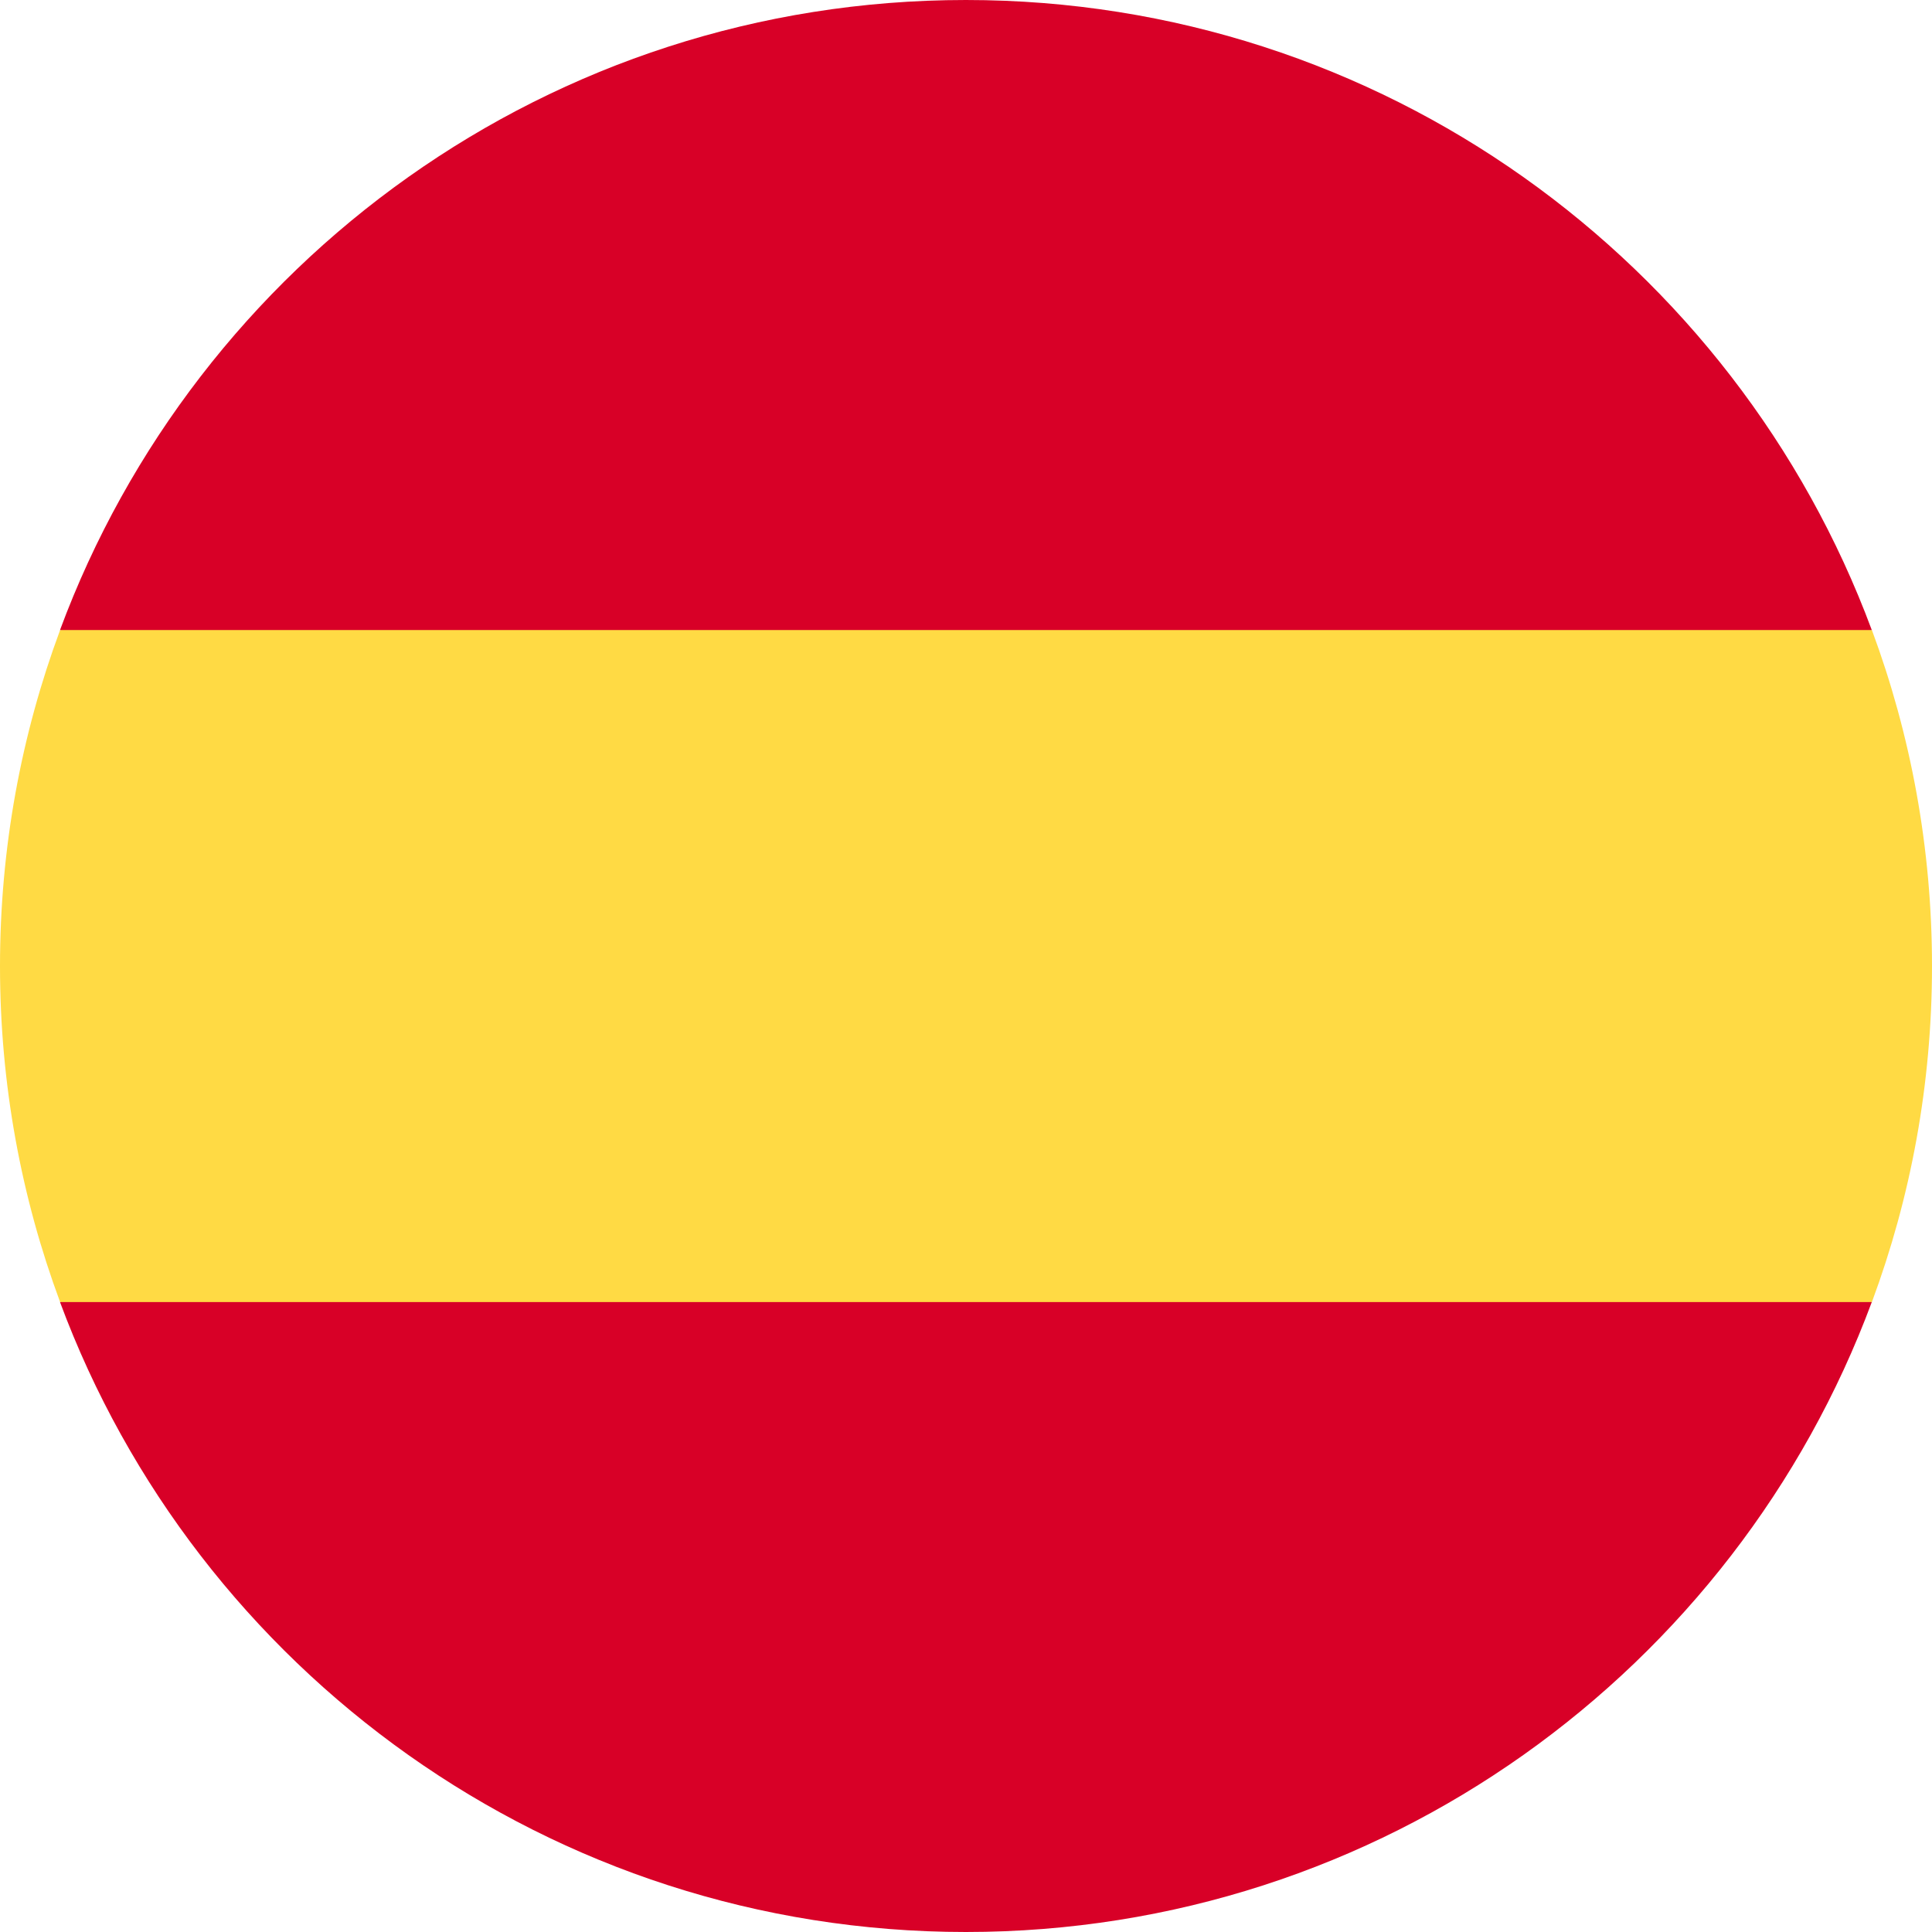 <svg width="20" height="20" viewBox="0 0 18 18" fill="none" xmlns="http://www.w3.org/2000/svg">
<g clip-path="url(#clip0_266_10764)">
<path d="M0 9.001C0 10.102 0.198 11.156 0.56 12.131L9 12.914L17.44 12.131C17.802 11.156 18 10.102 18 9.001C18 7.9 17.802 6.845 17.44 5.87L9 5.088L0.56 5.87C0.198 6.845 0 7.9 0 9.001H0Z" fill="#FFDA44"/>
<path d="M17.439 5.87C16.167 2.442 12.868 0 8.999 0C5.129 0 1.83 2.442 0.559 5.87H17.439Z" fill="#D80027"/>
<path d="M0.559 12.131C1.83 15.558 5.129 18 8.999 18C12.868 18 16.167 15.558 17.439 12.131H0.559Z" fill="#D80027"/>
</g>
<defs>
<clipPath id="clip0_266_10764">
<rect width="20" height="20" fill="white"/>
</clipPath>
</defs>
</svg>

